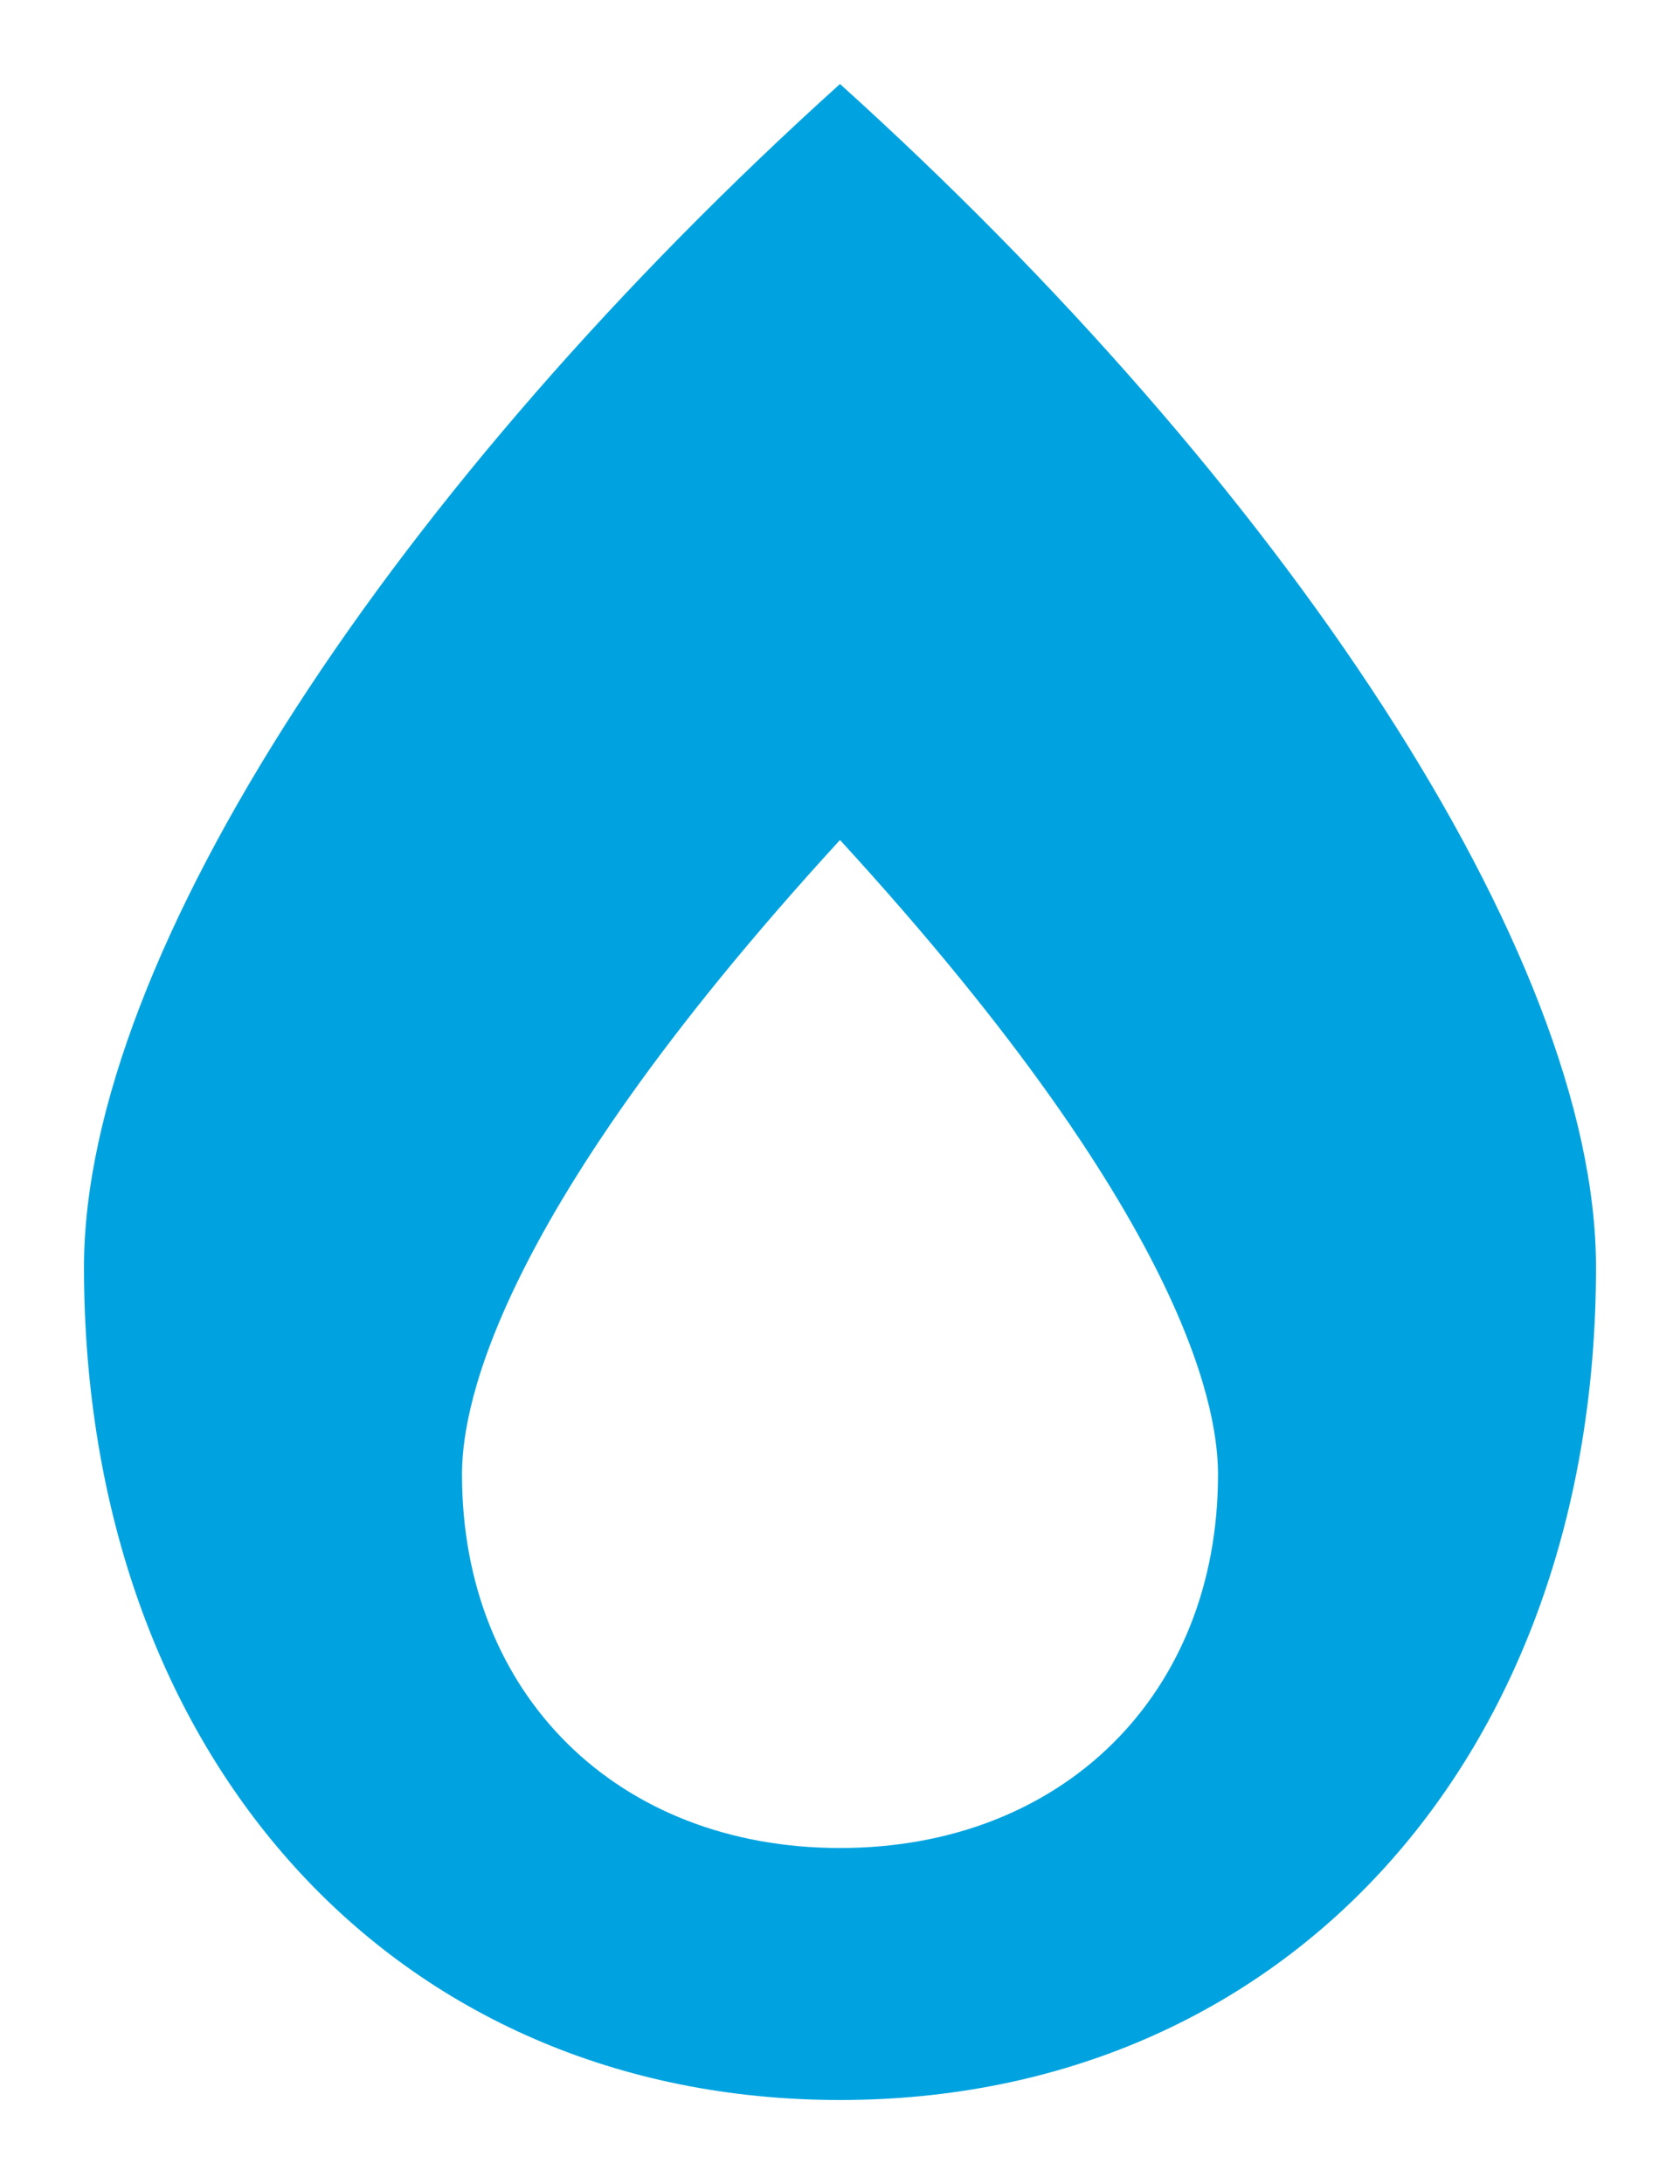 <?xml version="1.0" encoding="UTF-8"?>
<svg width="10px" height="13px" viewBox="0 0 10 13" version="1.1" xmlns="http://www.w3.org/2000/svg" xmlns:xlink="http://www.w3.org/1999/xlink">
    <!-- Generator: sketchtool 52.2 (67145) - http://www.bohemiancoding.com/sketch -->
    <title>00AEC414-34B5-4D3E-A8F3-A52CDD583113</title>
    <desc>Created with sketchtool.</desc>
    <g id="Symbols" stroke="none" stroke-width="1" fill="none" fill-rule="evenodd">
        <g id="L---Header" transform="translate(-557, -14)" fill="#00A3E0">
            <g id="Group" transform="translate(0, 1)">
                <path d="M562,13.5 C564.62,15.865 566.5,18.67 566.5,20.543 C566.5,23.461 564.648,25.5 562,25.5 C559.352,25.5 557.5,23.461 557.5,20.543 C557.5,18.677 559.368,15.874 562,13.5 Z M562,24 C563.324,24 564.25,23.086 564.25,21.778 C564.25,21.462 564.142,20.337 562,18 C559.858,20.337 559.75,21.462 559.75,21.778 C559.75,23.086 560.676,24 562,24 Z" id="icon-copy-12"></path>
            </g>
        </g>
    </g>
</svg>